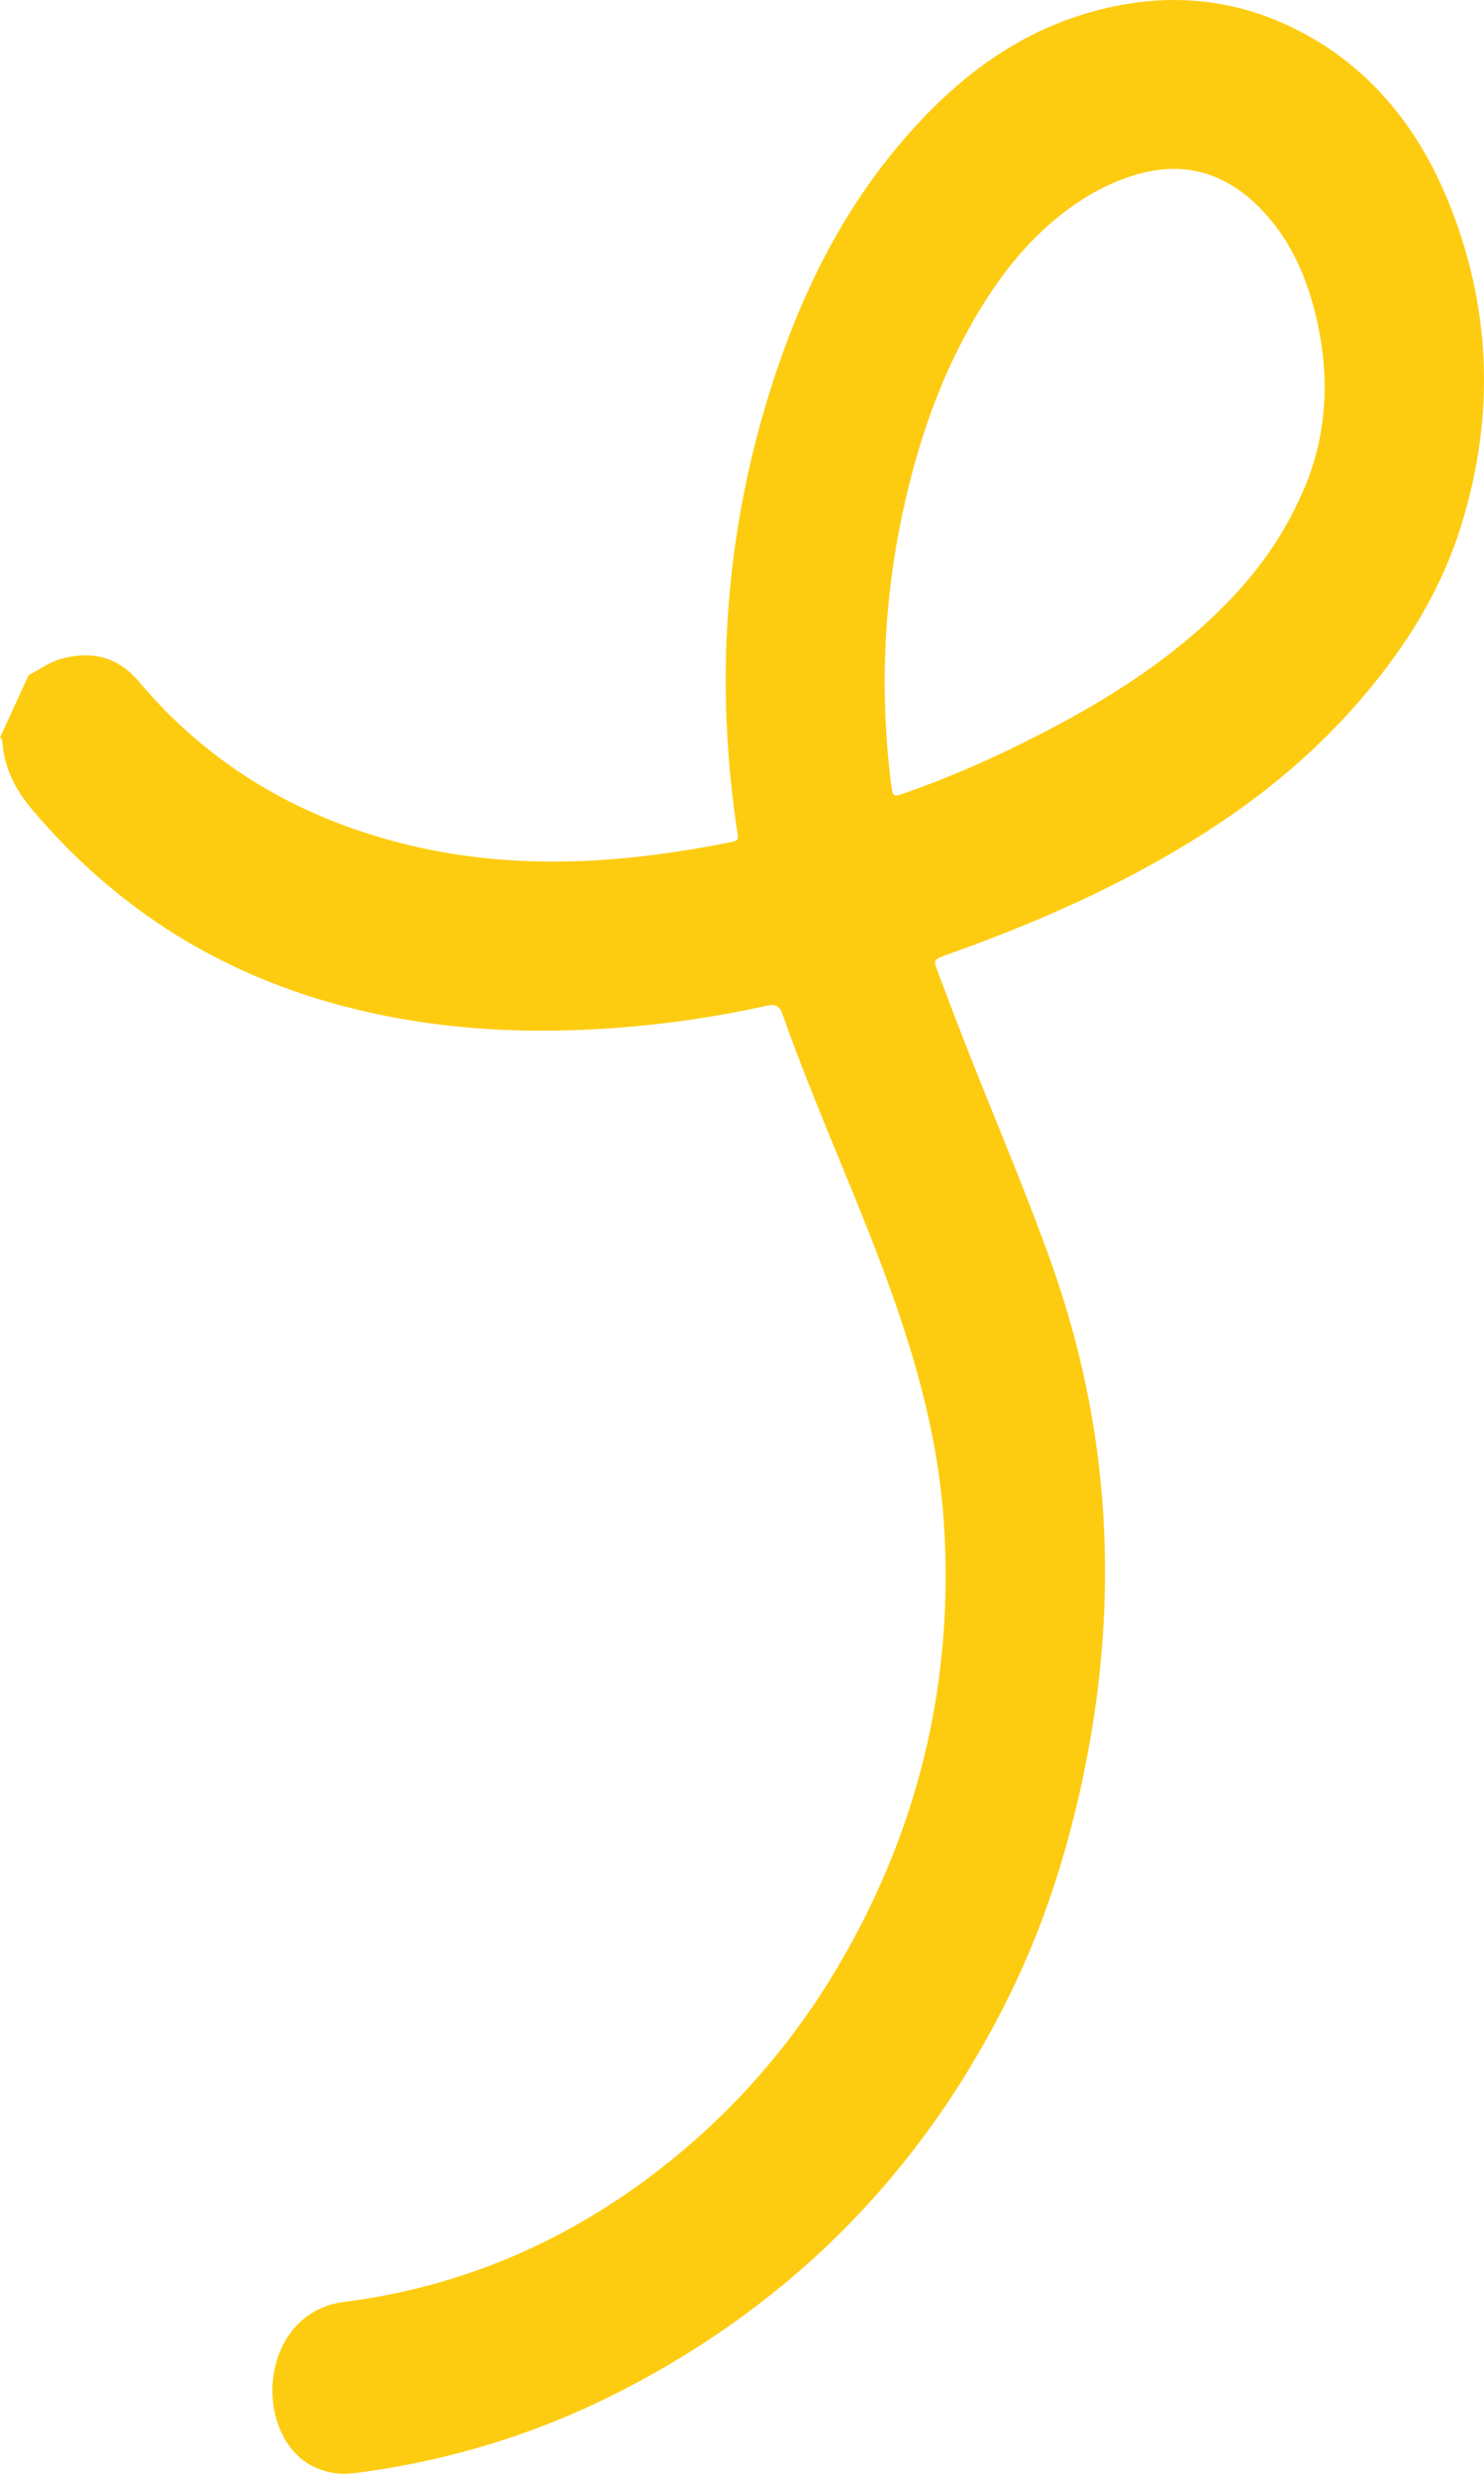 <?xml version="1.0" encoding="UTF-8"?> <svg xmlns="http://www.w3.org/2000/svg" width="307" height="512" viewBox="0 0 307 512" fill="none"> <path d="M5.923 139.647C8.23 138.495 10.325 136.879 12.864 136.219C19.029 134.631 24.322 135.763 28.799 141.07C43.877 158.918 62.791 169.53 84.501 174.784C103.757 179.442 123.085 178.95 142.458 175.793C144.769 175.417 147.087 174.991 149.391 174.559C153.443 173.803 152.789 174.055 152.266 170.384C150.947 161.141 150.224 151.879 150.143 142.535C149.949 120.138 153.408 98.426 160.442 77.324C166.069 60.4 173.839 44.822 184.889 31.315C195.685 18.113 208.351 7.747 224.34 2.886C240.723 -2.084 256.639 -0.794 271.677 8.012C284.593 15.572 293.649 27.136 299.529 41.467C308.448 63.245 309.336 85.588 302.435 108.22C297.886 123.147 289.641 135.626 279.621 146.812C266.525 161.434 250.887 172.195 234.04 181.068C222.009 187.41 209.566 192.584 196.871 197.132C196.426 197.283 195.981 197.435 195.543 197.607C193.169 198.513 193.071 198.549 194.001 201.01C196.459 207.552 198.95 214.093 201.532 220.576C206.936 234.128 212.608 247.557 217.515 261.338C229.616 295.28 231.61 329.971 224.5 365.397C221.241 381.606 216.362 397.255 209.197 411.976C191.158 448.982 164.176 476.032 129.343 494.124C111.992 503.134 93.707 508.837 74.586 511.407C72.831 511.638 71.089 511.841 69.332 511.579C64.636 510.886 61.013 508.458 58.611 503.968C53.344 494.111 57.193 477.933 71.2 476.155C96.811 472.889 119.836 462.611 140.279 445.672C154.34 434.006 165.977 420.001 175.171 403.629C190.495 376.368 197.315 346.889 195.271 315.125C194.216 298.742 190.027 283.144 184.621 267.886C179.269 252.797 172.792 238.237 166.962 223.37C165.229 218.953 163.528 214.537 161.978 210.041C161.32 208.163 160.531 207.604 158.639 208.027C148.533 210.272 138.319 211.791 128.016 212.577C107.422 214.156 87.069 212.891 67.066 207.012C43.428 200.051 23.23 187.036 6.696 167.52C3.28 163.496 0.898 159 0.496 153.46C0.461 153.072 0.388 152.734 0 152.582C1.983 148.251 3.953 143.949 5.923 139.647ZM268.852 103.15C274.13 92.159 275.344 79.879 272.631 67.155C270.684 58.036 267.194 49.718 260.765 43.148C253.15 35.354 244.24 33.132 234.178 36.385C230.234 37.655 226.521 39.487 223.008 41.846C212.37 48.996 204.934 59.247 198.919 70.814C194.39 79.528 191.057 88.805 188.544 98.429C183.089 119.329 181.665 140.518 184.325 162.023C184.687 164.905 184.739 164.933 187.375 163.99C195.401 161.154 203.234 157.811 210.913 154.018C224.038 147.535 236.712 140.215 247.945 130.303C256.34 122.88 263.675 114.492 268.852 103.15Z" fill="#FDCC11"></path> </svg> 